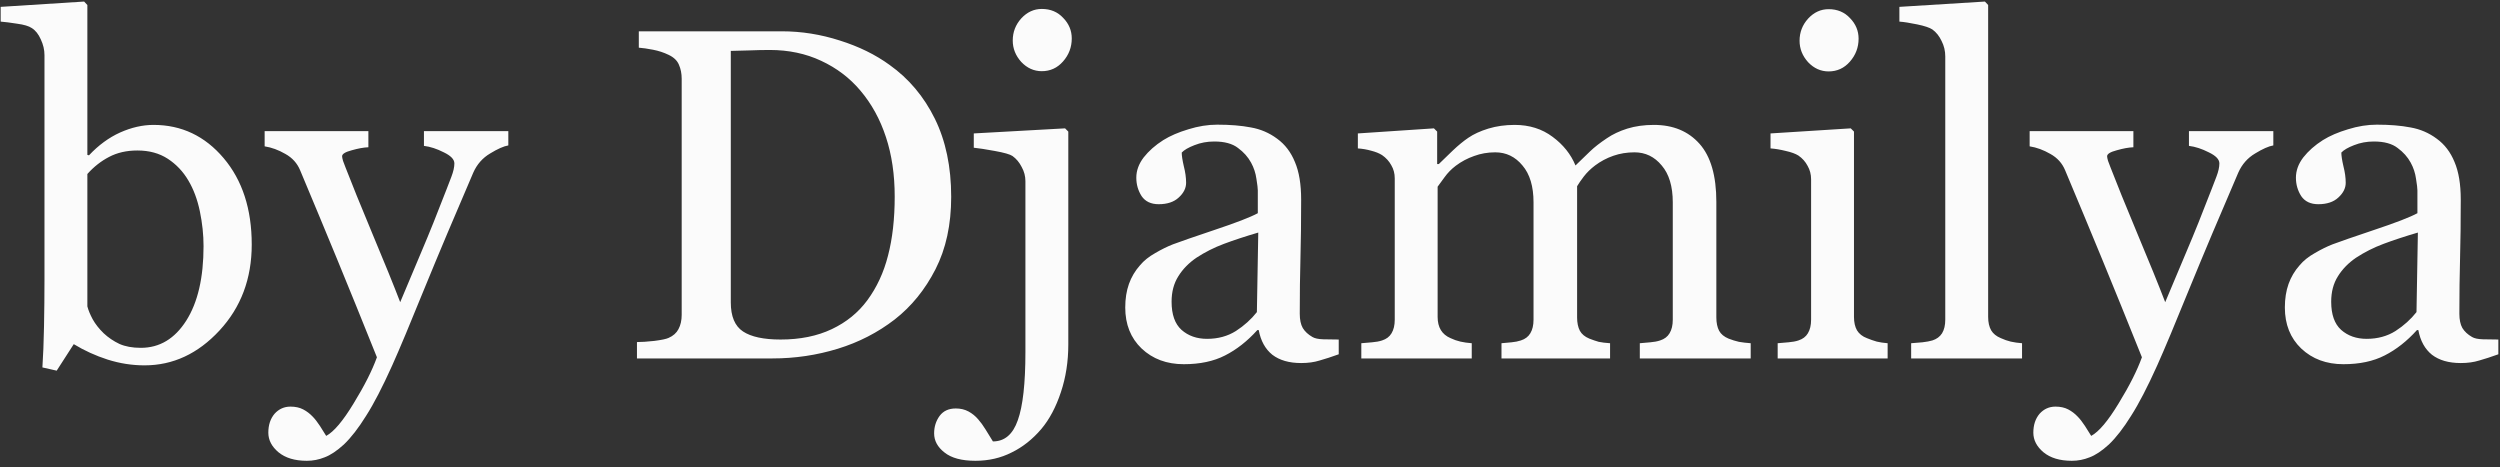 <?xml version="1.0" encoding="UTF-8"?> <svg xmlns="http://www.w3.org/2000/svg" width="353" height="66" viewBox="0 0 353 66" fill="none"><rect x="0" y="0" width="353" height="66" fill="#333333" stroke="none"/><path d="M35.545 34.53C35.545 39.348 34.026 43.395 30.987 46.672C27.949 49.949 24.423 51.588 20.408 51.588C18.65 51.588 16.914 51.316 15.2 50.774C13.507 50.231 11.912 49.504 10.415 48.593L8.006 52.336L5.987 51.881C6.096 50.275 6.172 48.343 6.215 46.086C6.259 43.829 6.28 41.648 6.28 39.543V7.773C6.28 7.035 6.107 6.297 5.76 5.559C5.434 4.821 5.011 4.289 4.49 3.964C4.078 3.682 3.383 3.476 2.407 3.345C1.452 3.194 0.681 3.096 0.095 3.052V0.969L11.879 0.22L12.335 0.709V21.868L12.563 21.933C13.908 20.5 15.373 19.426 16.957 18.71C18.563 17.994 20.137 17.636 21.677 17.636C25.627 17.636 28.926 19.198 31.573 22.323C34.221 25.448 35.545 29.517 35.545 34.53ZM28.741 34.758C28.741 33.152 28.568 31.514 28.221 29.843C27.873 28.172 27.331 26.718 26.593 25.481C25.855 24.222 24.889 23.202 23.696 22.421C22.502 21.64 21.07 21.249 19.399 21.249C17.88 21.249 16.545 21.553 15.395 22.161C14.267 22.747 13.246 23.549 12.335 24.569V43.254C12.465 43.775 12.715 44.383 13.084 45.077C13.474 45.772 13.995 46.434 14.646 47.063C15.297 47.67 16.035 48.17 16.86 48.56C17.684 48.929 18.694 49.114 19.887 49.114C22.535 49.114 24.672 47.833 26.3 45.273C27.927 42.712 28.741 39.207 28.741 34.758ZM37.888 61.093C37.888 60.008 38.181 59.118 38.767 58.424C39.375 57.751 40.124 57.414 41.013 57.414C41.708 57.414 42.305 57.545 42.804 57.805C43.303 58.066 43.748 58.402 44.138 58.814C44.464 59.14 44.811 59.585 45.18 60.149C45.549 60.713 45.842 61.18 46.059 61.549C47.144 60.963 48.435 59.433 49.933 56.959C51.452 54.485 52.548 52.315 53.221 50.448C51.159 45.305 49.292 40.704 47.621 36.646C45.95 32.588 44.203 28.389 42.381 24.049C41.968 23.05 41.274 22.28 40.297 21.737C39.321 21.173 38.344 20.815 37.368 20.663V18.515H52.016V20.793C51.365 20.815 50.584 20.956 49.672 21.217C48.761 21.455 48.305 21.737 48.305 22.063C48.305 22.193 48.349 22.41 48.435 22.714C48.544 23.018 48.663 23.332 48.793 23.658C49.618 25.806 50.877 28.91 52.569 32.968C54.262 37.004 55.575 40.238 56.508 42.668C57.485 40.346 58.494 37.948 59.536 35.474C60.599 32.979 61.782 30.038 63.084 26.653C63.236 26.24 63.453 25.676 63.735 24.96C64.017 24.222 64.158 23.593 64.158 23.072C64.158 22.508 63.659 21.987 62.661 21.509C61.684 21.01 60.751 20.707 59.861 20.598V18.515H71.775V20.533C71.124 20.642 70.267 21.021 69.204 21.672C68.14 22.302 67.348 23.202 66.827 24.374C64.245 30.364 61.944 35.822 59.926 40.748C57.93 45.674 56.411 49.298 55.369 51.62C54.002 54.658 52.776 57.024 51.691 58.717C50.627 60.431 49.586 61.776 48.566 62.753C47.567 63.664 46.656 64.272 45.831 64.576C45.028 64.901 44.193 65.064 43.325 65.064C41.632 65.064 40.297 64.663 39.321 63.86C38.366 63.057 37.888 62.135 37.888 61.093ZM134.308 27.792C134.308 31.72 133.57 35.127 132.094 38.013C130.618 40.9 128.698 43.265 126.332 45.11C123.945 46.954 121.265 48.332 118.292 49.244C115.319 50.155 112.248 50.611 109.08 50.611H89.939V48.3C90.569 48.3 91.382 48.246 92.381 48.137C93.401 48.007 94.073 47.866 94.399 47.714C95.05 47.432 95.516 47.02 95.799 46.477C96.102 45.913 96.254 45.24 96.254 44.459V11.125C96.254 10.388 96.124 9.726 95.864 9.14C95.625 8.554 95.137 8.087 94.399 7.74C93.726 7.414 92.999 7.176 92.218 7.024C91.437 6.872 90.764 6.774 90.2 6.731V4.42H110.382C113.16 4.42 115.894 4.854 118.585 5.722C121.276 6.568 123.62 7.718 125.616 9.172C128.329 11.104 130.456 13.632 131.997 16.757C133.537 19.882 134.308 23.56 134.308 27.792ZM126.332 27.759C126.332 24.656 125.92 21.857 125.095 19.361C124.271 16.844 123.066 14.652 121.482 12.786C119.985 11.006 118.14 9.606 115.948 8.586C113.778 7.566 111.358 7.056 108.689 7.056C107.799 7.056 106.79 7.078 105.662 7.122C104.555 7.143 103.73 7.165 103.188 7.187V42.701C103.188 44.676 103.763 46.043 104.913 46.803C106.063 47.562 107.832 47.942 110.219 47.942C112.975 47.942 115.384 47.453 117.446 46.477C119.507 45.5 121.178 44.144 122.459 42.408C123.804 40.585 124.781 38.48 125.388 36.093C126.018 33.684 126.332 30.906 126.332 27.759ZM150.844 48.658C150.844 51.045 150.497 53.28 149.802 55.364C149.108 57.469 148.186 59.205 147.036 60.572C145.799 62.026 144.399 63.133 142.836 63.892C141.296 64.674 139.592 65.064 137.726 65.064C135.794 65.064 134.34 64.674 133.364 63.892C132.387 63.133 131.899 62.232 131.899 61.191C131.899 60.257 132.159 59.433 132.68 58.717C133.201 58.022 133.96 57.675 134.959 57.675C135.631 57.675 136.228 57.816 136.749 58.098C137.27 58.38 137.726 58.749 138.116 59.205C138.464 59.596 138.811 60.073 139.158 60.637C139.527 61.223 139.874 61.787 140.2 62.33C141.849 62.33 143.021 61.332 143.715 59.335C144.431 57.339 144.789 54.138 144.789 49.732V25.578C144.789 24.884 144.616 24.222 144.269 23.593C143.943 22.942 143.509 22.421 142.967 22.03C142.619 21.792 141.784 21.553 140.46 21.314C139.158 21.076 138.171 20.924 137.498 20.858V18.84L150.388 18.124L150.844 18.58V48.658ZM151.332 5.429C151.332 6.666 150.92 7.751 150.095 8.684C149.293 9.595 148.294 10.051 147.101 10.051C145.994 10.051 145.028 9.617 144.204 8.749C143.401 7.859 142.999 6.85 142.999 5.722C142.999 4.528 143.401 3.487 144.204 2.597C145.028 1.707 145.994 1.262 147.101 1.262C148.338 1.262 149.347 1.685 150.128 2.532C150.931 3.356 151.332 4.322 151.332 5.429ZM189.028 50.025C188.008 50.394 187.107 50.687 186.326 50.904C185.566 51.143 184.698 51.262 183.722 51.262C182.029 51.262 180.673 50.871 179.653 50.09C178.654 49.287 178.014 48.126 177.732 46.607H177.537C176.126 48.17 174.607 49.363 172.98 50.188C171.374 51.013 169.431 51.425 167.153 51.425C164.744 51.425 162.758 50.687 161.196 49.211C159.655 47.736 158.885 45.804 158.885 43.417C158.885 42.18 159.058 41.073 159.405 40.097C159.753 39.12 160.273 38.241 160.968 37.46C161.51 36.809 162.227 36.234 163.116 35.735C164.006 35.214 164.842 34.802 165.623 34.498C166.599 34.129 168.574 33.445 171.547 32.447C174.542 31.449 176.56 30.668 177.602 30.103V26.881C177.602 26.599 177.537 26.056 177.407 25.253C177.298 24.45 177.049 23.691 176.658 22.974C176.224 22.171 175.605 21.477 174.802 20.891C174.021 20.283 172.904 19.98 171.45 19.98C170.451 19.98 169.518 20.153 168.65 20.5C167.804 20.826 167.207 21.173 166.86 21.542C166.86 21.976 166.957 22.616 167.153 23.463C167.37 24.309 167.478 25.09 167.478 25.806C167.478 26.566 167.131 27.26 166.437 27.89C165.764 28.519 164.82 28.834 163.605 28.834C162.52 28.834 161.717 28.454 161.196 27.694C160.697 26.913 160.447 26.045 160.447 25.09C160.447 24.092 160.794 23.137 161.489 22.226C162.205 21.314 163.127 20.5 164.256 19.784C165.232 19.177 166.415 18.667 167.804 18.254C169.193 17.82 170.549 17.603 171.873 17.603C173.696 17.603 175.28 17.733 176.625 17.994C177.993 18.233 179.23 18.764 180.336 19.589C181.443 20.392 182.279 21.488 182.843 22.877C183.429 24.244 183.722 26.013 183.722 28.183C183.722 31.286 183.689 34.042 183.624 36.451C183.559 38.838 183.526 41.453 183.526 44.296C183.526 45.142 183.668 45.815 183.95 46.314C184.253 46.813 184.709 47.236 185.317 47.584C185.642 47.779 186.152 47.888 186.847 47.909C187.563 47.931 188.29 47.942 189.028 47.942V50.025ZM177.667 32.838C175.822 33.38 174.206 33.912 172.817 34.433C171.428 34.953 170.137 35.605 168.943 36.386C167.858 37.124 167.001 38.003 166.372 39.023C165.742 40.021 165.428 41.214 165.428 42.603C165.428 44.404 165.894 45.728 166.827 46.575C167.782 47.421 168.987 47.844 170.441 47.844C171.981 47.844 173.338 47.475 174.51 46.737C175.681 45.978 176.669 45.088 177.472 44.068L177.667 32.838ZM247.198 50.611H231.541V48.463C232.04 48.419 232.539 48.376 233.038 48.332C233.559 48.289 234.015 48.202 234.405 48.072C235.013 47.877 235.458 47.54 235.74 47.063C236.044 46.564 236.196 45.924 236.196 45.142V28.573C236.196 26.316 235.675 24.58 234.633 23.365C233.613 22.128 232.333 21.509 230.792 21.509C229.729 21.509 228.73 21.672 227.797 21.998C226.864 22.323 226.007 22.779 225.226 23.365C224.596 23.842 224.065 24.363 223.631 24.927C223.218 25.47 222.904 25.926 222.687 26.295V44.817C222.687 45.576 222.817 46.206 223.077 46.705C223.338 47.182 223.783 47.551 224.412 47.812C224.911 48.007 225.356 48.159 225.747 48.267C226.159 48.354 226.691 48.419 227.342 48.463V50.611H212.01V48.463C212.509 48.419 212.986 48.376 213.442 48.332C213.919 48.289 214.353 48.202 214.744 48.072C215.352 47.877 215.796 47.54 216.079 47.063C216.382 46.564 216.534 45.924 216.534 45.142V28.573C216.534 26.316 216.013 24.58 214.972 23.365C213.952 22.128 212.671 21.509 211.131 21.509C210.067 21.509 209.069 21.683 208.136 22.03C207.203 22.356 206.345 22.812 205.564 23.398C204.935 23.875 204.403 24.418 203.969 25.025C203.535 25.611 203.21 26.056 202.993 26.36V44.752C202.993 45.49 203.145 46.108 203.448 46.607C203.752 47.106 204.208 47.486 204.816 47.746C205.271 47.964 205.738 48.126 206.215 48.235C206.693 48.343 207.224 48.419 207.81 48.463V50.611H192.218V48.463C192.717 48.419 193.227 48.376 193.748 48.332C194.29 48.289 194.757 48.202 195.148 48.072C195.755 47.877 196.2 47.54 196.482 47.063C196.786 46.564 196.938 45.924 196.938 45.142V25.188C196.938 24.494 196.775 23.875 196.45 23.332C196.146 22.768 195.712 22.291 195.148 21.9C194.735 21.64 194.225 21.434 193.618 21.282C193.01 21.108 192.381 21 191.73 20.956V18.84L202.472 18.124L202.927 18.58V23.17H203.155C203.698 22.627 204.36 21.987 205.141 21.249C205.922 20.511 206.649 19.915 207.322 19.459C208.082 18.938 209.026 18.504 210.154 18.157C211.304 17.809 212.541 17.636 213.865 17.636C215.948 17.636 217.739 18.2 219.236 19.328C220.733 20.435 221.808 21.781 222.459 23.365C223.24 22.605 223.924 21.944 224.51 21.379C225.117 20.793 225.909 20.175 226.886 19.524C227.71 18.96 228.676 18.504 229.783 18.157C230.911 17.809 232.159 17.636 233.526 17.636C236.239 17.636 238.388 18.526 239.972 20.305C241.556 22.085 242.348 24.819 242.348 28.508V44.817C242.348 45.576 242.478 46.206 242.739 46.705C242.999 47.182 243.444 47.551 244.073 47.812C244.572 48.007 245.061 48.159 245.538 48.267C246.037 48.354 246.591 48.419 247.198 48.463V50.611ZM266.534 50.611H251.007V48.463C251.506 48.419 252.016 48.376 252.537 48.332C253.079 48.289 253.546 48.202 253.937 48.072C254.544 47.877 254.989 47.54 255.271 47.063C255.575 46.564 255.727 45.924 255.727 45.142V25.318C255.727 24.624 255.564 23.994 255.239 23.43C254.935 22.844 254.501 22.356 253.937 21.965C253.524 21.705 252.927 21.488 252.146 21.314C251.365 21.119 250.649 21 249.998 20.956V18.84L261.326 18.124L261.782 18.58V44.752C261.782 45.511 261.923 46.141 262.205 46.64C262.509 47.139 262.975 47.508 263.605 47.746C264.082 47.942 264.549 48.105 265.004 48.235C265.46 48.343 265.97 48.419 266.534 48.463V50.611ZM262.433 5.461C262.433 6.698 262.02 7.783 261.196 8.717C260.393 9.628 259.395 10.084 258.201 10.084C257.094 10.084 256.128 9.65 255.304 8.782C254.501 7.892 254.099 6.883 254.099 5.754C254.099 4.561 254.501 3.519 255.304 2.629C256.128 1.74 257.094 1.295 258.201 1.295C259.438 1.295 260.447 1.718 261.228 2.564C262.031 3.389 262.433 4.355 262.433 5.461ZM285.512 50.611H269.855V48.463C270.354 48.419 270.885 48.376 271.45 48.332C272.014 48.267 272.48 48.181 272.849 48.072C273.457 47.877 273.913 47.54 274.217 47.063C274.52 46.564 274.672 45.924 274.672 45.142V7.968C274.672 7.187 274.499 6.46 274.151 5.787C273.826 5.092 273.392 4.55 272.849 4.159C272.459 3.899 271.743 3.66 270.701 3.443C269.659 3.226 268.824 3.096 268.194 3.052V0.969L280.271 0.22L280.727 0.709V44.752C280.727 45.511 280.868 46.141 281.15 46.64C281.432 47.117 281.888 47.486 282.517 47.746C282.995 47.964 283.461 48.126 283.917 48.235C284.394 48.343 284.926 48.419 285.512 48.463V50.611ZM287.107 61.093C287.107 60.008 287.4 59.118 287.986 58.424C288.594 57.751 289.342 57.414 290.232 57.414C290.927 57.414 291.523 57.545 292.023 57.805C292.522 58.066 292.967 58.402 293.357 58.814C293.683 59.14 294.03 59.585 294.399 60.149C294.768 60.713 295.061 61.18 295.278 61.549C296.363 60.963 297.654 59.433 299.151 56.959C300.671 54.485 301.766 52.315 302.439 50.448C300.378 45.305 298.511 40.704 296.84 36.646C295.169 32.588 293.422 28.389 291.599 24.049C291.187 23.05 290.493 22.28 289.516 21.737C288.539 21.173 287.563 20.815 286.586 20.663V18.515H301.235V20.793C300.584 20.815 299.802 20.956 298.891 21.217C297.98 21.455 297.524 21.737 297.524 22.063C297.524 22.193 297.567 22.41 297.654 22.714C297.763 23.018 297.882 23.332 298.012 23.658C298.837 25.806 300.095 28.91 301.788 32.968C303.481 37.004 304.794 40.238 305.727 42.668C306.704 40.346 307.713 37.948 308.754 35.474C309.818 32.979 311 30.038 312.302 26.653C312.454 26.24 312.671 25.676 312.954 24.96C313.236 24.222 313.377 23.593 313.377 23.072C313.377 22.508 312.878 21.987 311.879 21.509C310.903 21.01 309.97 20.707 309.08 20.598V18.515H320.994V20.533C320.343 20.642 319.486 21.021 318.422 21.672C317.359 22.302 316.567 23.202 316.046 24.374C313.464 30.364 311.163 35.822 309.145 40.748C307.148 45.674 305.629 49.298 304.588 51.62C303.22 54.658 301.994 57.024 300.909 58.717C299.846 60.431 298.804 61.776 297.784 62.753C296.786 63.664 295.875 64.272 295.05 64.576C294.247 64.901 293.411 65.064 292.543 65.064C290.851 65.064 289.516 64.663 288.539 63.86C287.585 63.057 287.107 62.135 287.107 61.093ZM352.765 50.025C351.745 50.394 350.844 50.687 350.063 50.904C349.303 51.143 348.435 51.262 347.459 51.262C345.766 51.262 344.41 50.871 343.39 50.09C342.391 49.287 341.751 48.126 341.469 46.607H341.274C339.863 48.17 338.344 49.363 336.717 50.188C335.111 51.013 333.168 51.425 330.89 51.425C328.481 51.425 326.495 50.687 324.933 49.211C323.392 47.736 322.622 45.804 322.622 43.417C322.622 42.18 322.795 41.073 323.142 40.097C323.49 39.12 324.01 38.241 324.705 37.46C325.247 36.809 325.964 36.234 326.853 35.735C327.743 35.214 328.579 34.802 329.36 34.498C330.336 34.129 332.311 33.445 335.284 32.447C338.279 31.449 340.297 30.668 341.339 30.103V26.881C341.339 26.599 341.274 26.056 341.144 25.253C341.035 24.45 340.786 23.691 340.395 22.974C339.961 22.171 339.342 21.477 338.539 20.891C337.758 20.283 336.641 19.98 335.187 19.98C334.188 19.98 333.255 20.153 332.387 20.5C331.541 20.826 330.944 21.173 330.597 21.542C330.597 21.976 330.694 22.616 330.89 23.463C331.107 24.309 331.215 25.09 331.215 25.806C331.215 26.566 330.868 27.26 330.174 27.89C329.501 28.519 328.557 28.834 327.342 28.834C326.256 28.834 325.454 28.454 324.933 27.694C324.434 26.913 324.184 26.045 324.184 25.09C324.184 24.092 324.531 23.137 325.226 22.226C325.942 21.314 326.864 20.5 327.993 19.784C328.969 19.177 330.152 18.667 331.541 18.254C332.93 17.82 334.286 17.603 335.61 17.603C337.433 17.603 339.017 17.733 340.362 17.994C341.73 18.233 342.967 18.764 344.073 19.589C345.18 20.392 346.016 21.488 346.58 22.877C347.166 24.244 347.459 26.013 347.459 28.183C347.459 31.286 347.426 34.042 347.361 36.451C347.296 38.838 347.263 41.453 347.263 44.296C347.263 45.142 347.404 45.815 347.687 46.314C347.99 46.813 348.446 47.236 349.054 47.584C349.379 47.779 349.889 47.888 350.584 47.909C351.3 47.931 352.027 47.942 352.765 47.942V50.025ZM341.404 32.838C339.559 33.38 337.943 33.912 336.554 34.433C335.165 34.953 333.874 35.605 332.68 36.386C331.595 37.124 330.738 38.003 330.108 39.023C329.479 40.021 329.164 41.214 329.164 42.603C329.164 44.404 329.631 45.728 330.564 46.575C331.519 47.421 332.723 47.844 334.177 47.844C335.718 47.844 337.075 47.475 338.246 46.737C339.418 45.978 340.406 45.088 341.209 44.068L341.404 32.838Z" fill="#FBFBFB"></path></svg> 